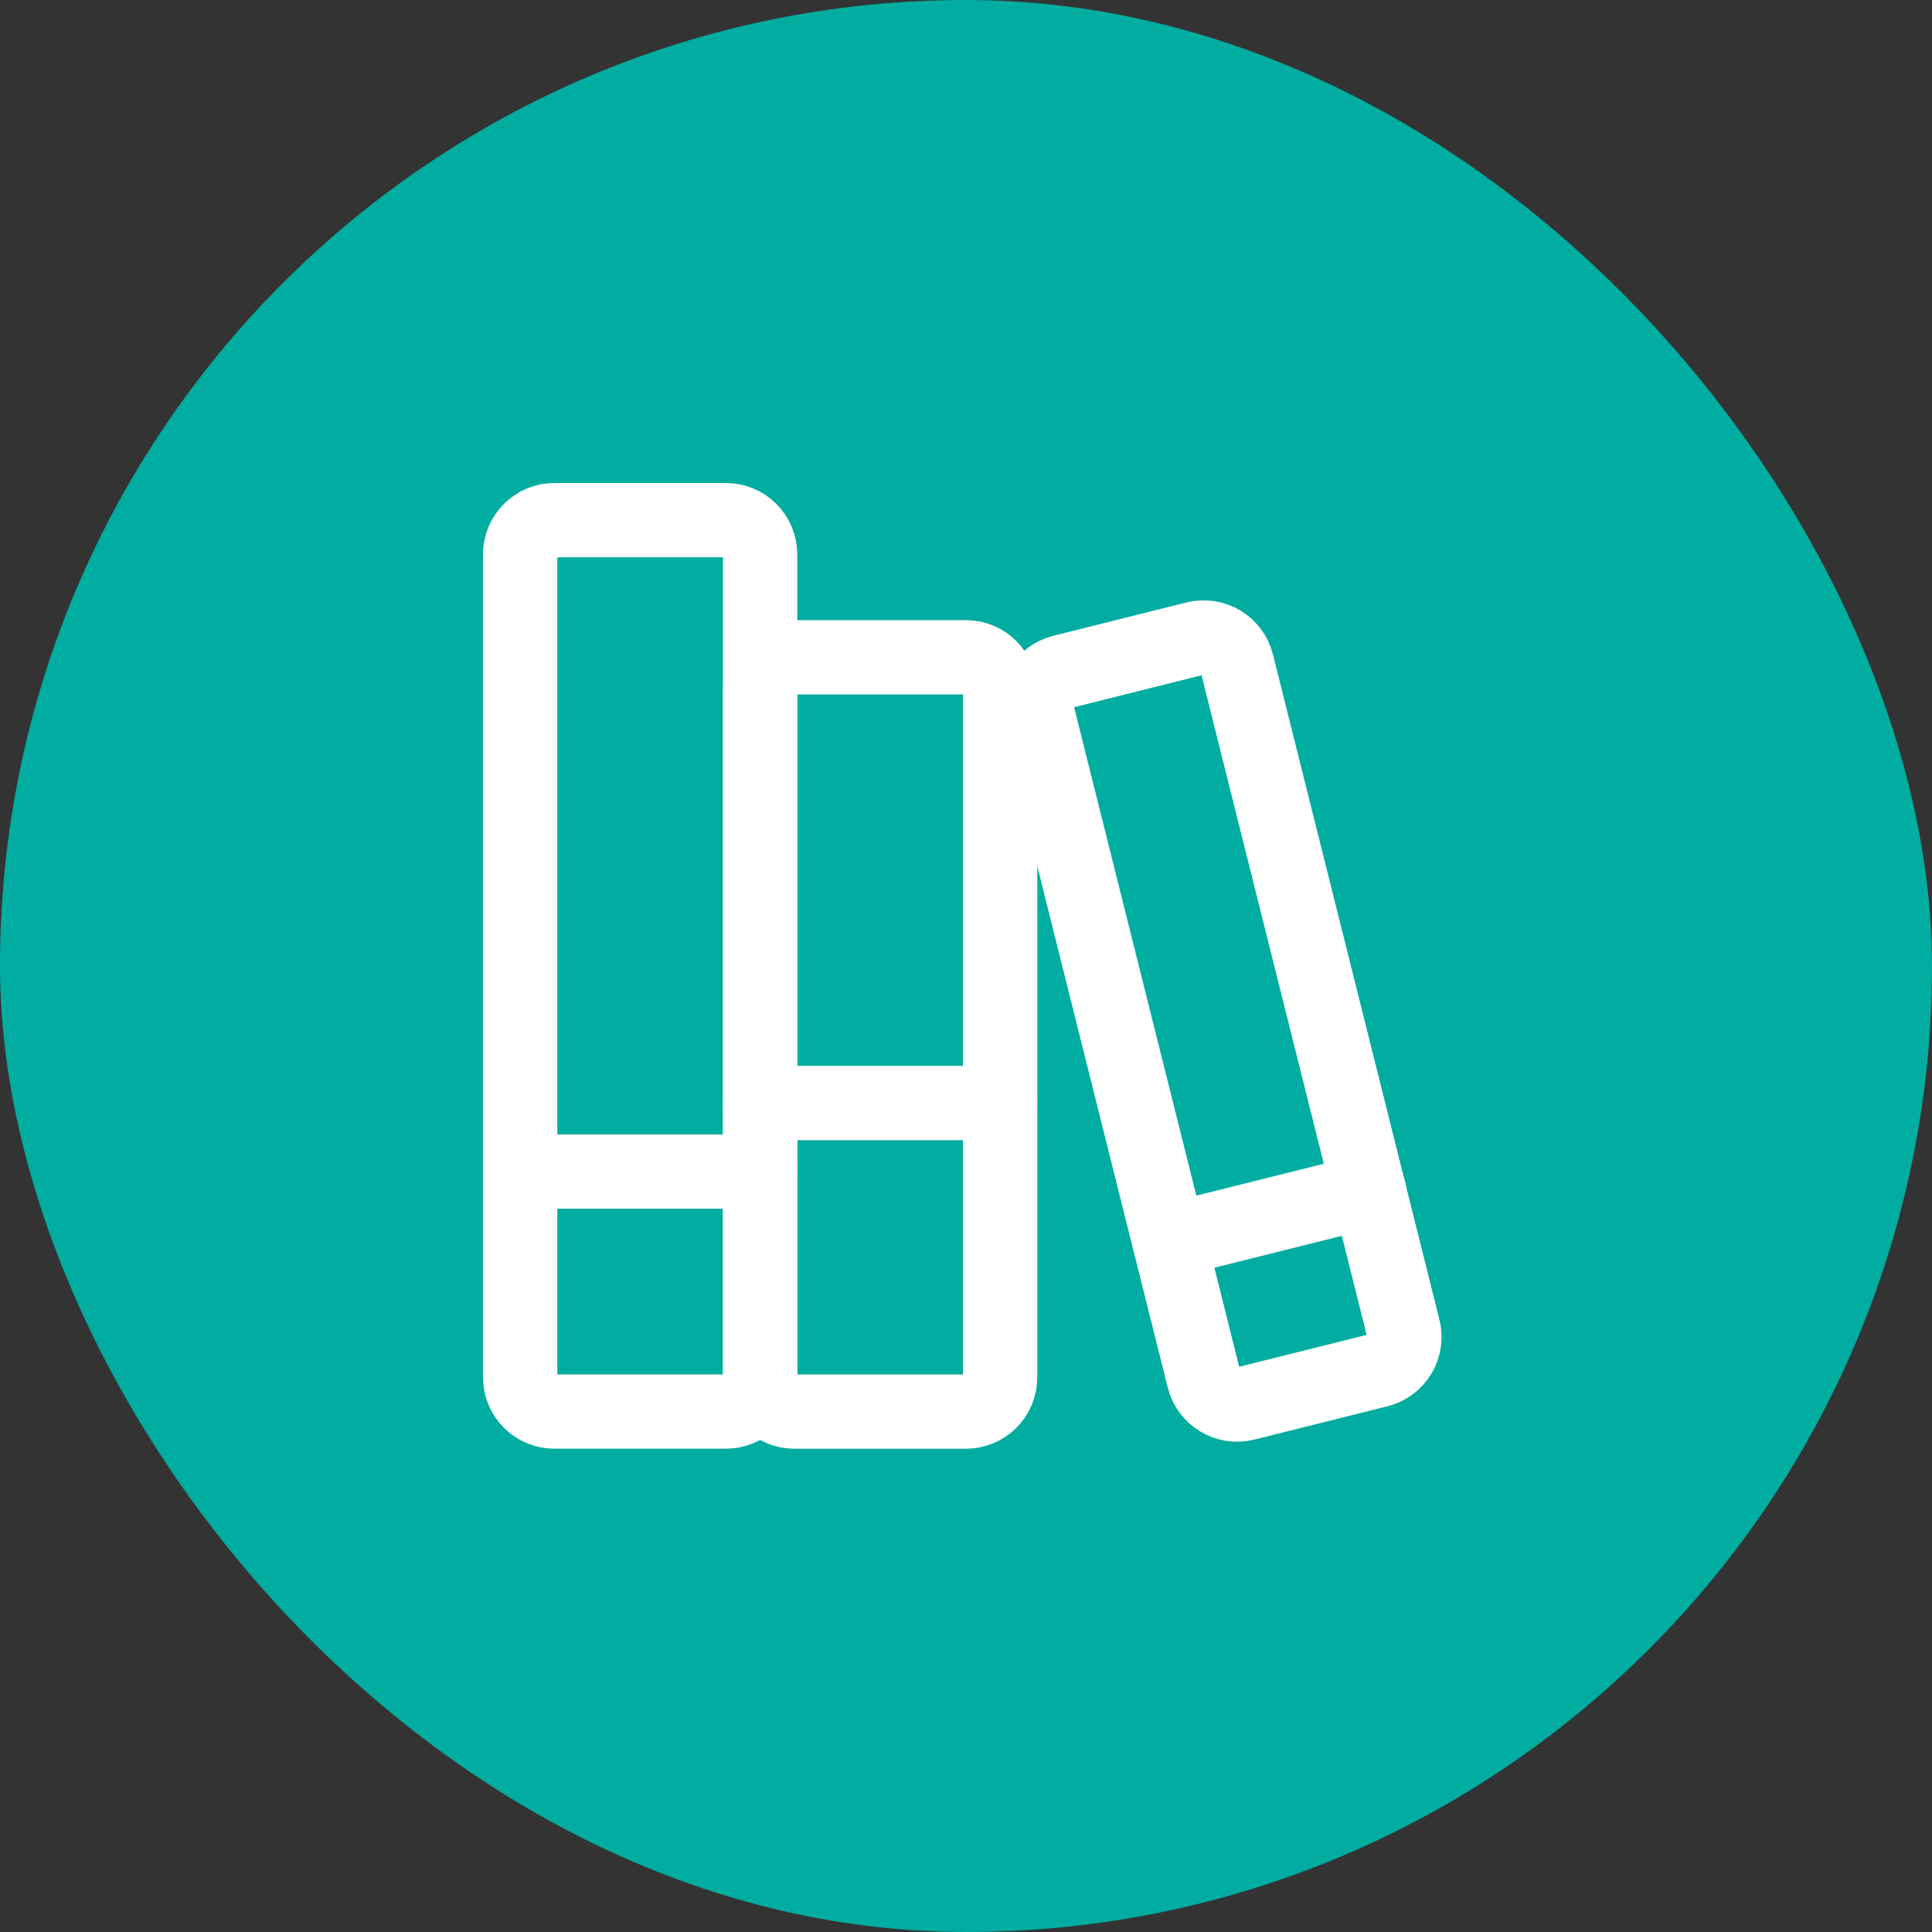 <svg width="52" height="52" viewBox="0 0 52 52" fill="none" xmlns="http://www.w3.org/2000/svg">
<rect x="0" y="0" width="52" height="52" fill="#333333" stroke="none"/>
<rect width="52" height="52" rx="26" fill="#01ACA0"/>
<path d="M19.537 14H14.923C14.413 14 14 14.413 14 14.923V37.069C14 37.579 14.413 37.992 14.923 37.992H19.537C20.046 37.992 20.459 37.579 20.459 37.069V14.923C20.459 14.413 20.046 14 19.537 14Z" stroke="white" stroke-width="2" stroke-linecap="round" stroke-linejoin="round"/>
<path d="M25.996 17.691H21.382C20.873 17.691 20.459 18.105 20.459 18.614V37.07C20.459 37.579 20.873 37.993 21.382 37.993H25.996C26.506 37.993 26.919 37.579 26.919 37.07V18.614C26.919 18.105 26.506 17.691 25.996 17.691Z" stroke="white" stroke-width="2" stroke-linecap="round" stroke-linejoin="round"/>
<path d="M32.172 17.186L28.592 18.083C28.097 18.206 27.797 18.707 27.921 19.202L32.401 37.105C32.525 37.6 33.026 37.9 33.52 37.776L37.101 36.88C37.595 36.757 37.896 36.256 37.772 35.761L33.292 17.858C33.168 17.363 32.667 17.063 32.172 17.186Z" stroke="white" stroke-width="2" stroke-linecap="round" stroke-linejoin="round"/>
<path d="M14 31.533H20.459" stroke="white" stroke-width="2" stroke-linecap="round" stroke-linejoin="round"/>
<path d="M20.459 29.688H26.919" stroke="white" stroke-width="2" stroke-linecap="round" stroke-linejoin="round"/>
<path d="M31.533 33.378L36.848 32.049" stroke="white" stroke-width="2" stroke-linecap="round" stroke-linejoin="round"/>
</svg>
